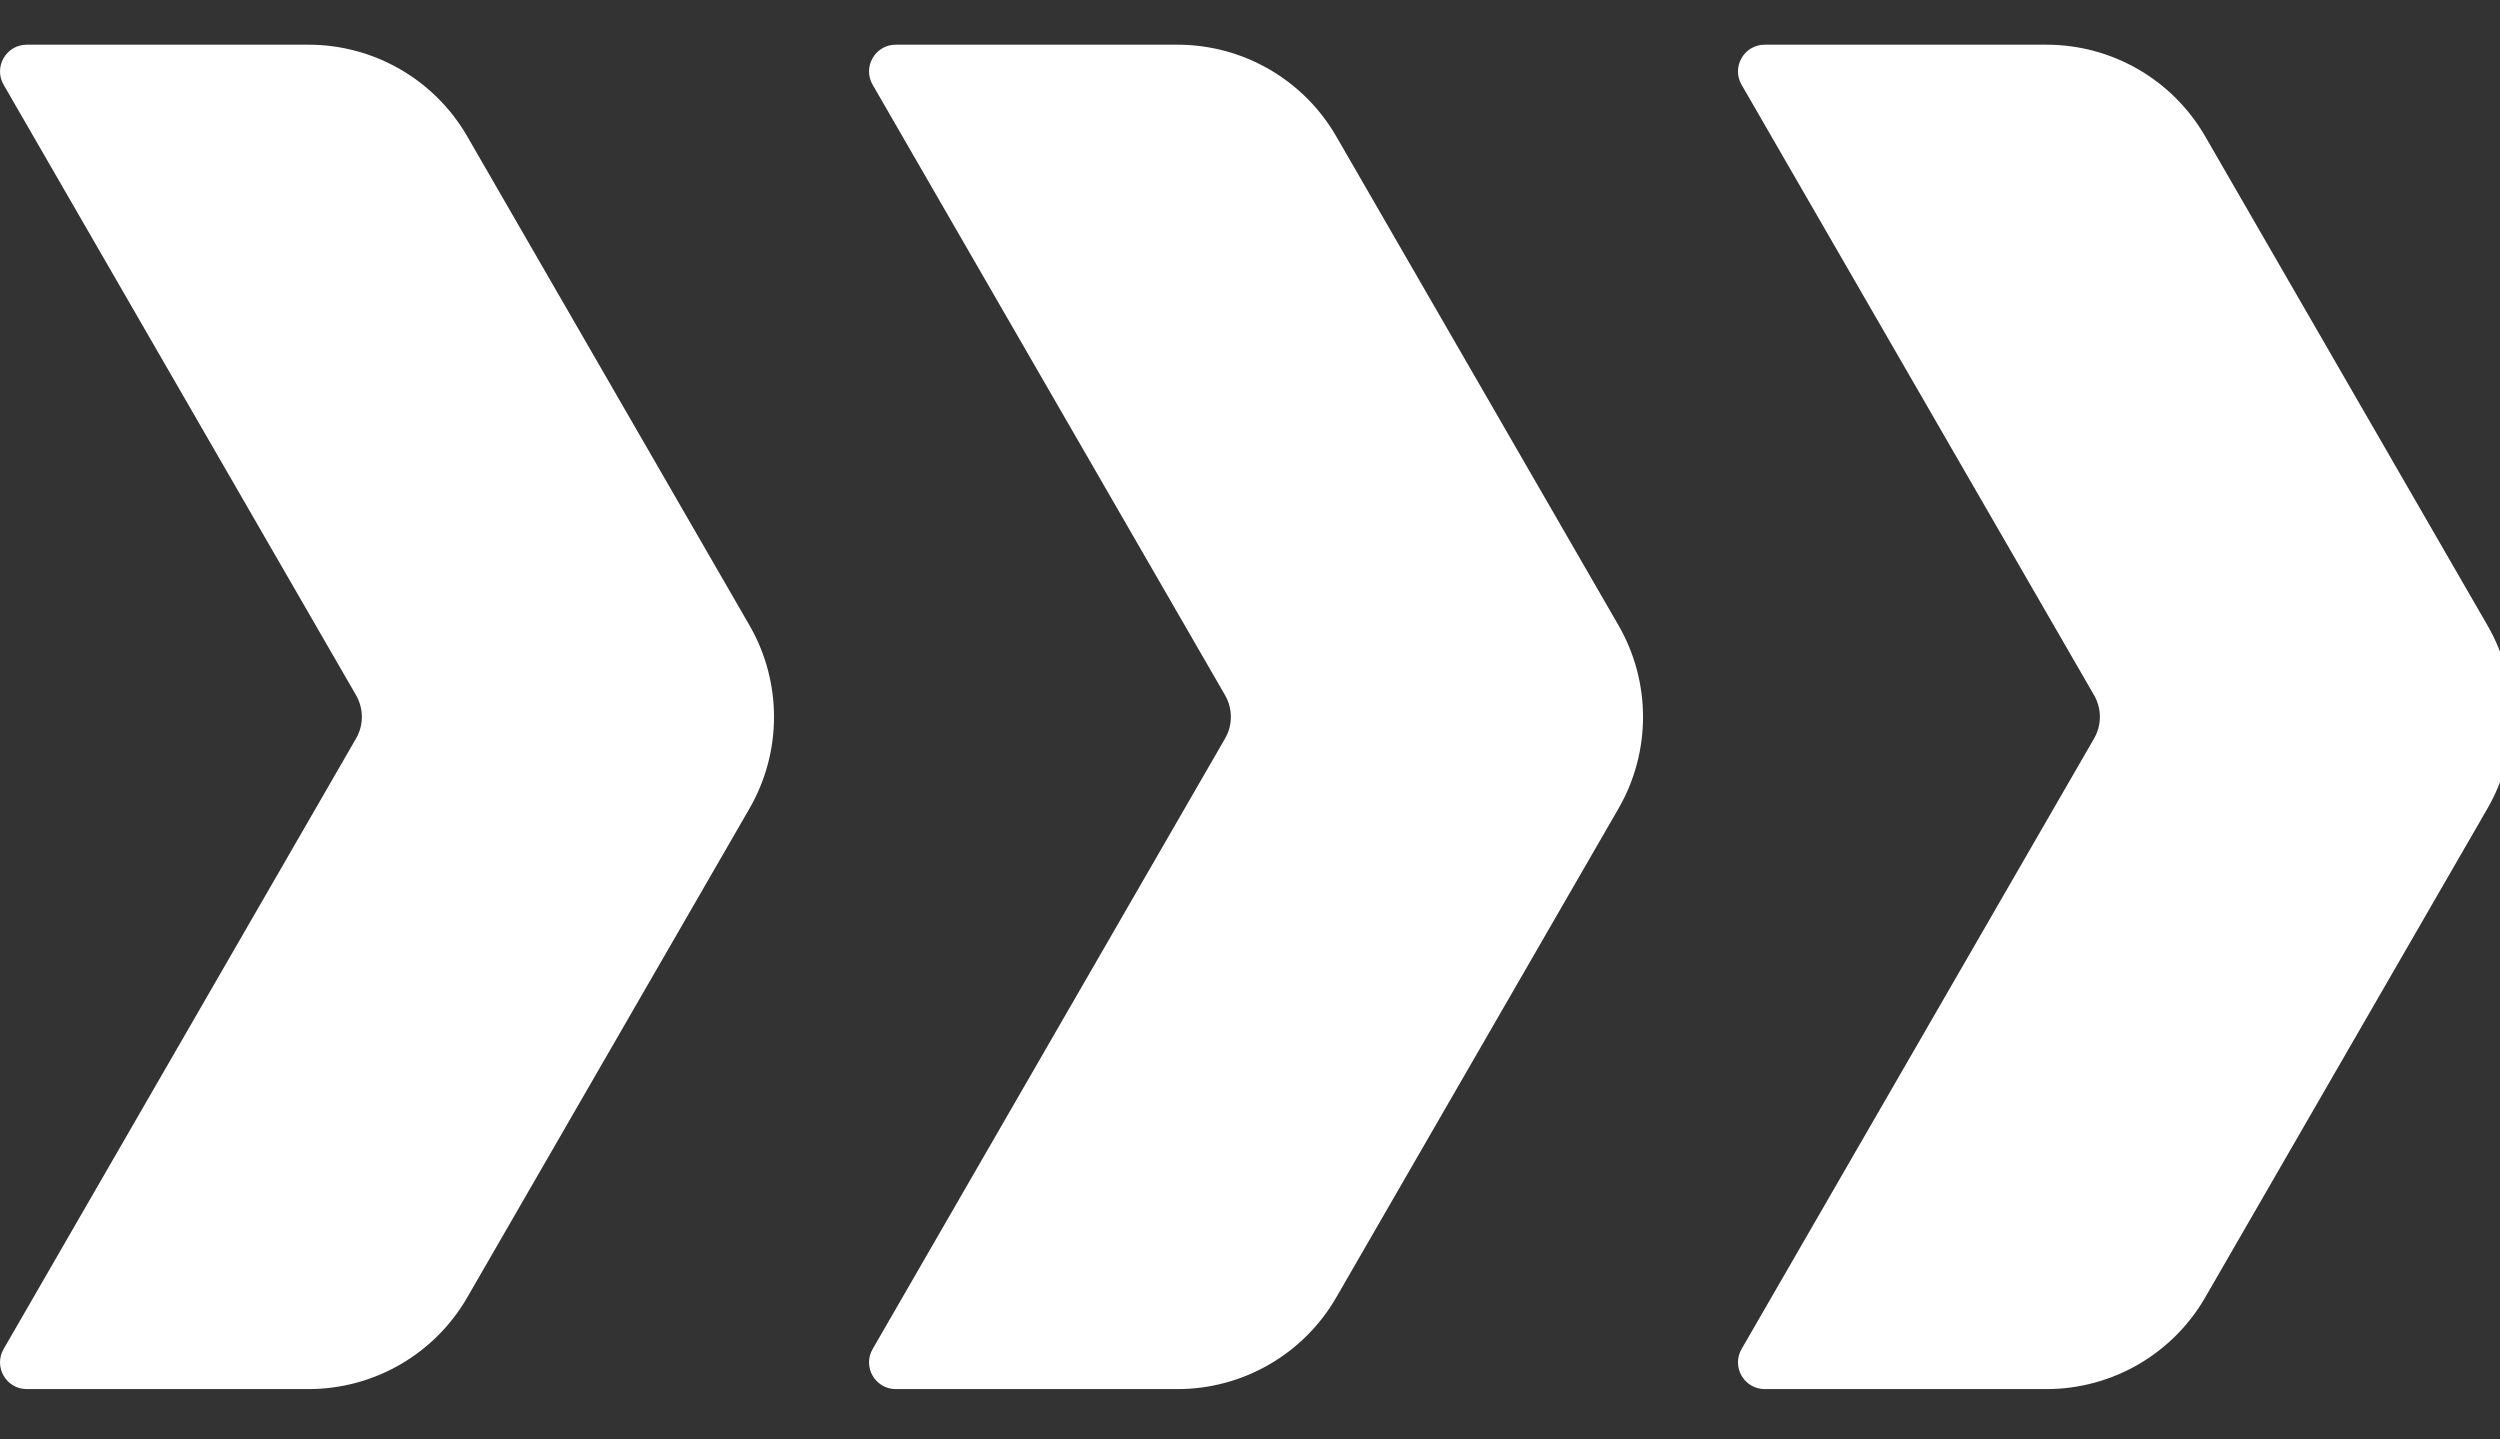 <svg width="33" height="19" viewBox="0 0 33 19" fill="none" xmlns="http://www.w3.org/2000/svg">
<rect x="0" y="0" width="33" height="19" fill="#333333" stroke="none"/>
<g clip-path="url(#clip0_115_465)">
<path d="M4.072 18.336H0.353C0.082 18.336 -0.088 18.042 0.048 17.807L4.7 9.748C4.802 9.572 4.802 9.354 4.7 9.177L0.048 1.119C-0.088 0.884 0.082 0.59 0.353 0.59H4.072C4.937 0.59 5.735 1.051 6.167 1.799L9.893 8.254C10.325 9.002 10.325 9.925 9.893 10.673L6.167 17.127C5.735 17.875 4.937 18.336 4.072 18.336Z" fill="white"/>
<path d="M15.543 18.336H11.824C11.553 18.336 11.383 18.042 11.519 17.807L16.171 9.748C16.273 9.572 16.273 9.354 16.171 9.177L11.519 1.119C11.383 0.884 11.553 0.59 11.824 0.59H15.543C16.407 0.59 17.206 1.051 17.638 1.799L21.364 8.254C21.796 9.002 21.796 9.925 21.364 10.673L17.638 17.127C17.206 17.875 16.407 18.336 15.543 18.336Z" fill="white"/>
<path d="M27.014 18.336H23.295C23.023 18.336 22.853 18.042 22.989 17.807L27.642 9.748C27.744 9.572 27.744 9.354 27.642 9.177L22.989 1.119C22.853 0.884 23.023 0.59 23.295 0.59H27.014C27.878 0.59 28.676 1.051 29.108 1.799L32.834 8.254C33.267 9.002 33.267 9.925 32.834 10.673L29.108 17.127C28.676 17.875 27.878 18.336 27.014 18.336Z" fill="white"/>
</g>
<defs>
<clipPath id="clip0_115_465">
<rect width="33" height="17.82" fill="white" transform="translate(0 0.59)"/>
</clipPath>
</defs>
</svg>
